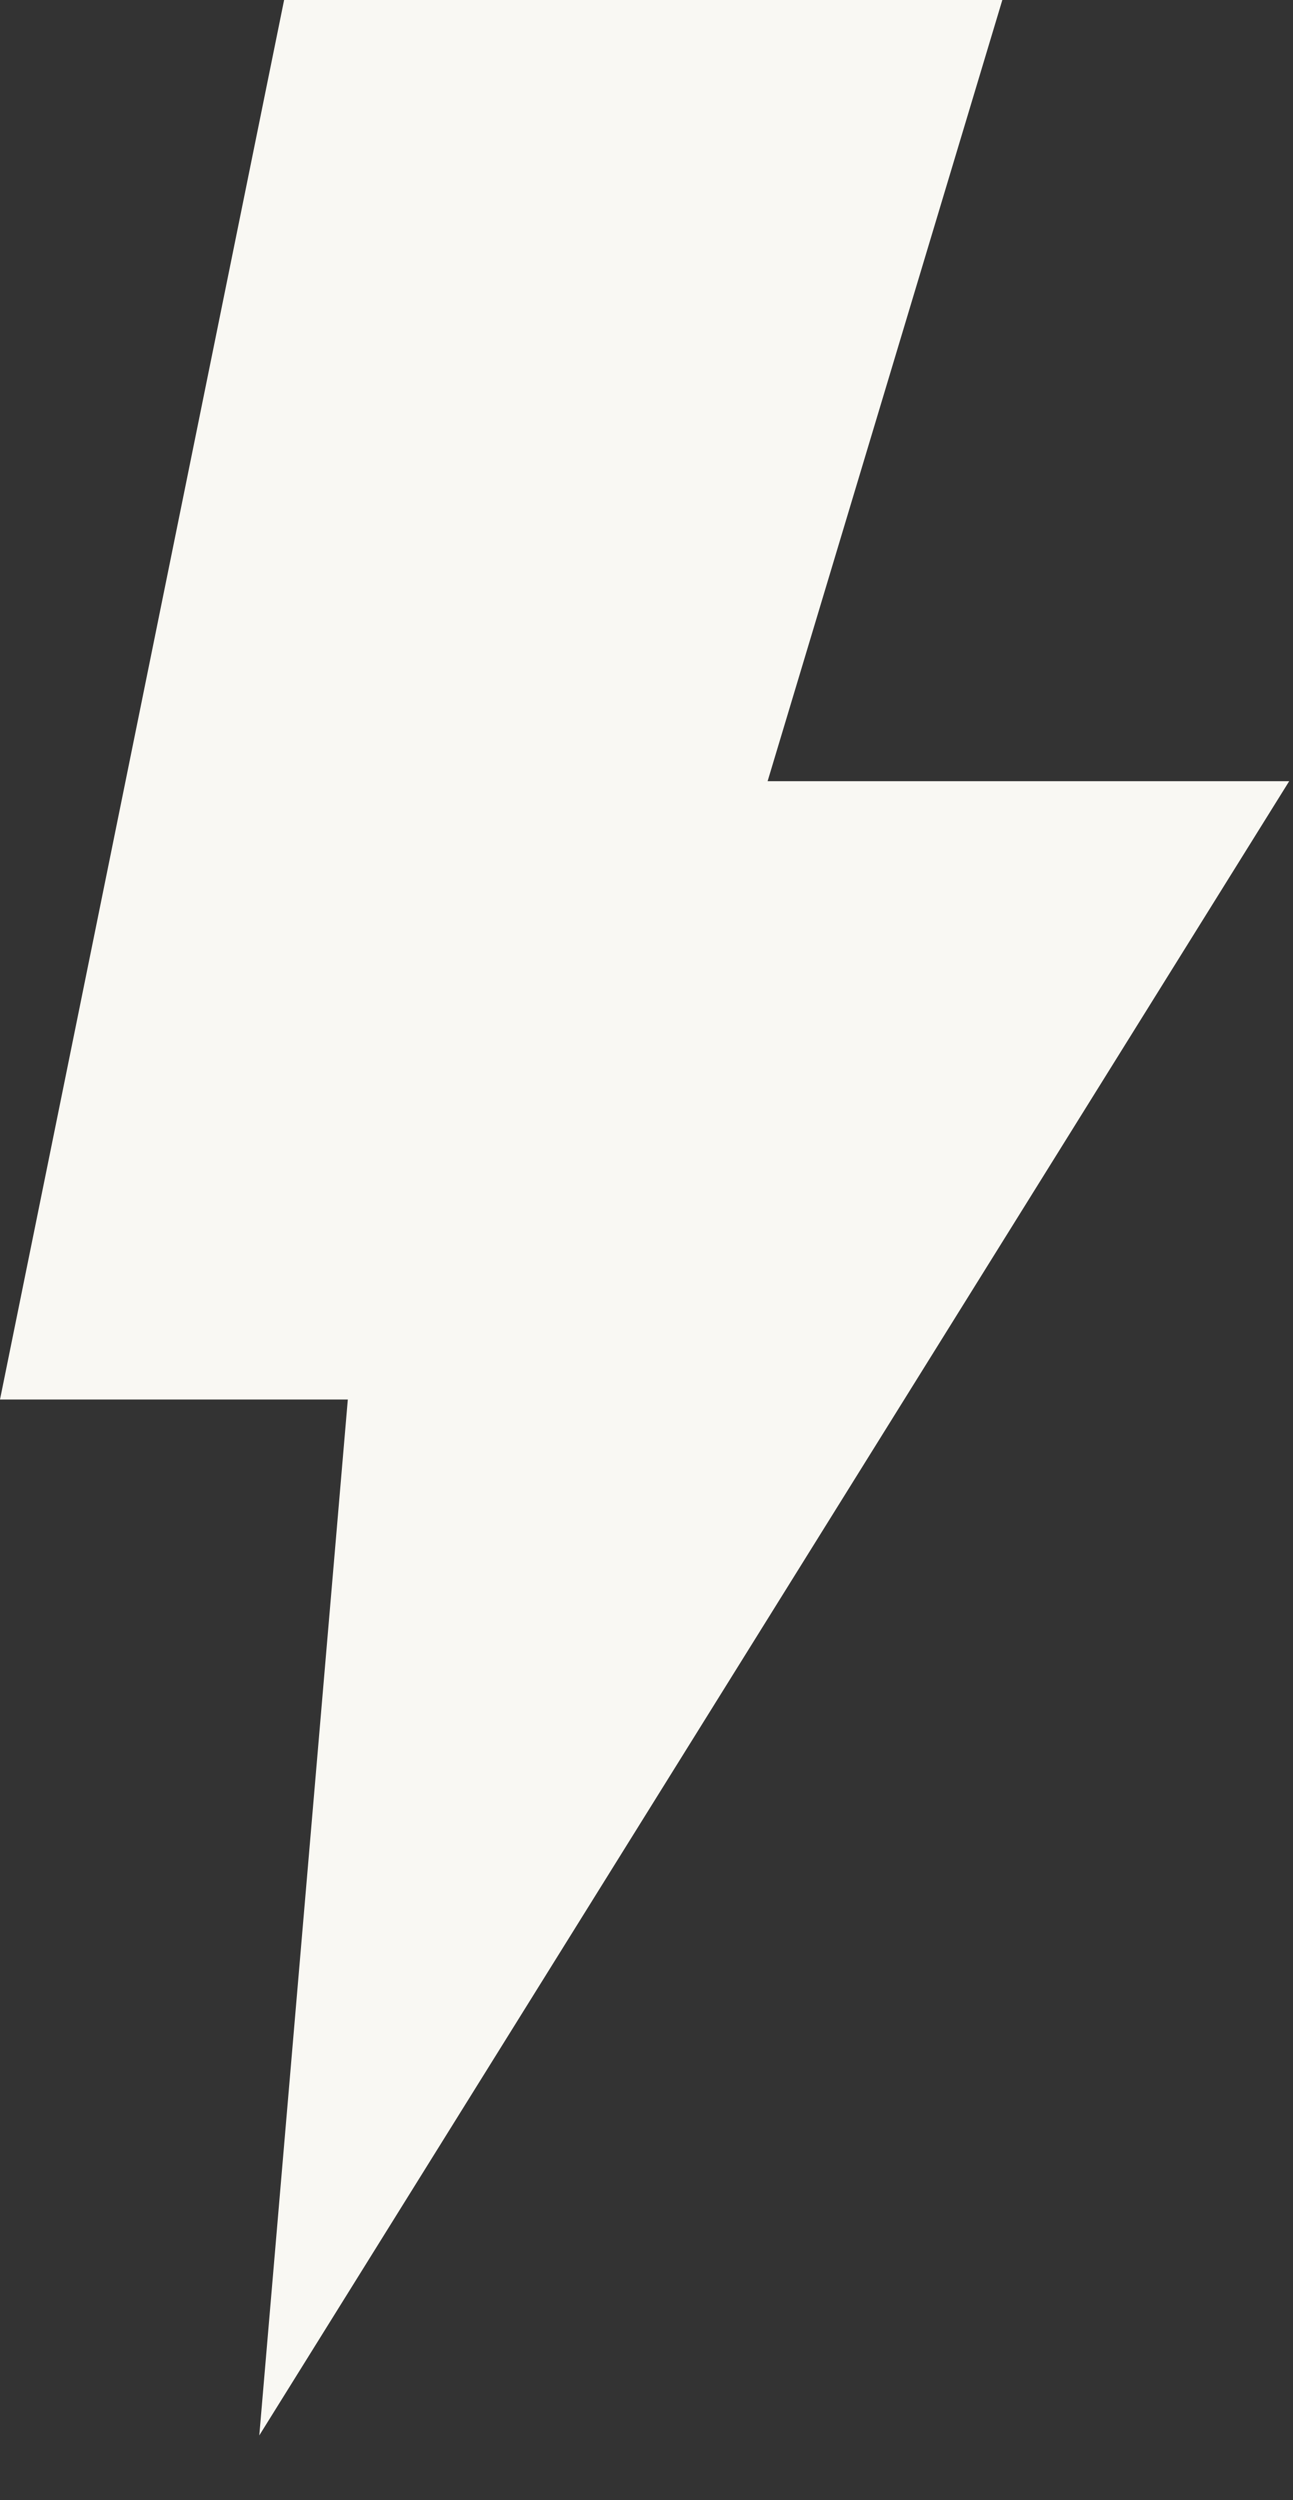 <svg xmlns="http://www.w3.org/2000/svg" fill="none" viewBox="0 0 15 29" height="29" width="15">
<rect x="0" y="0" width="15" height="29" fill="#333333" stroke="none"/>
<path fill="#F9F8F3" d="M14.956 9.061H8.905L11.628 0H3.296L0 16.233H4.035L3.008 28.249L14.956 9.061Z"></path>
</svg>
